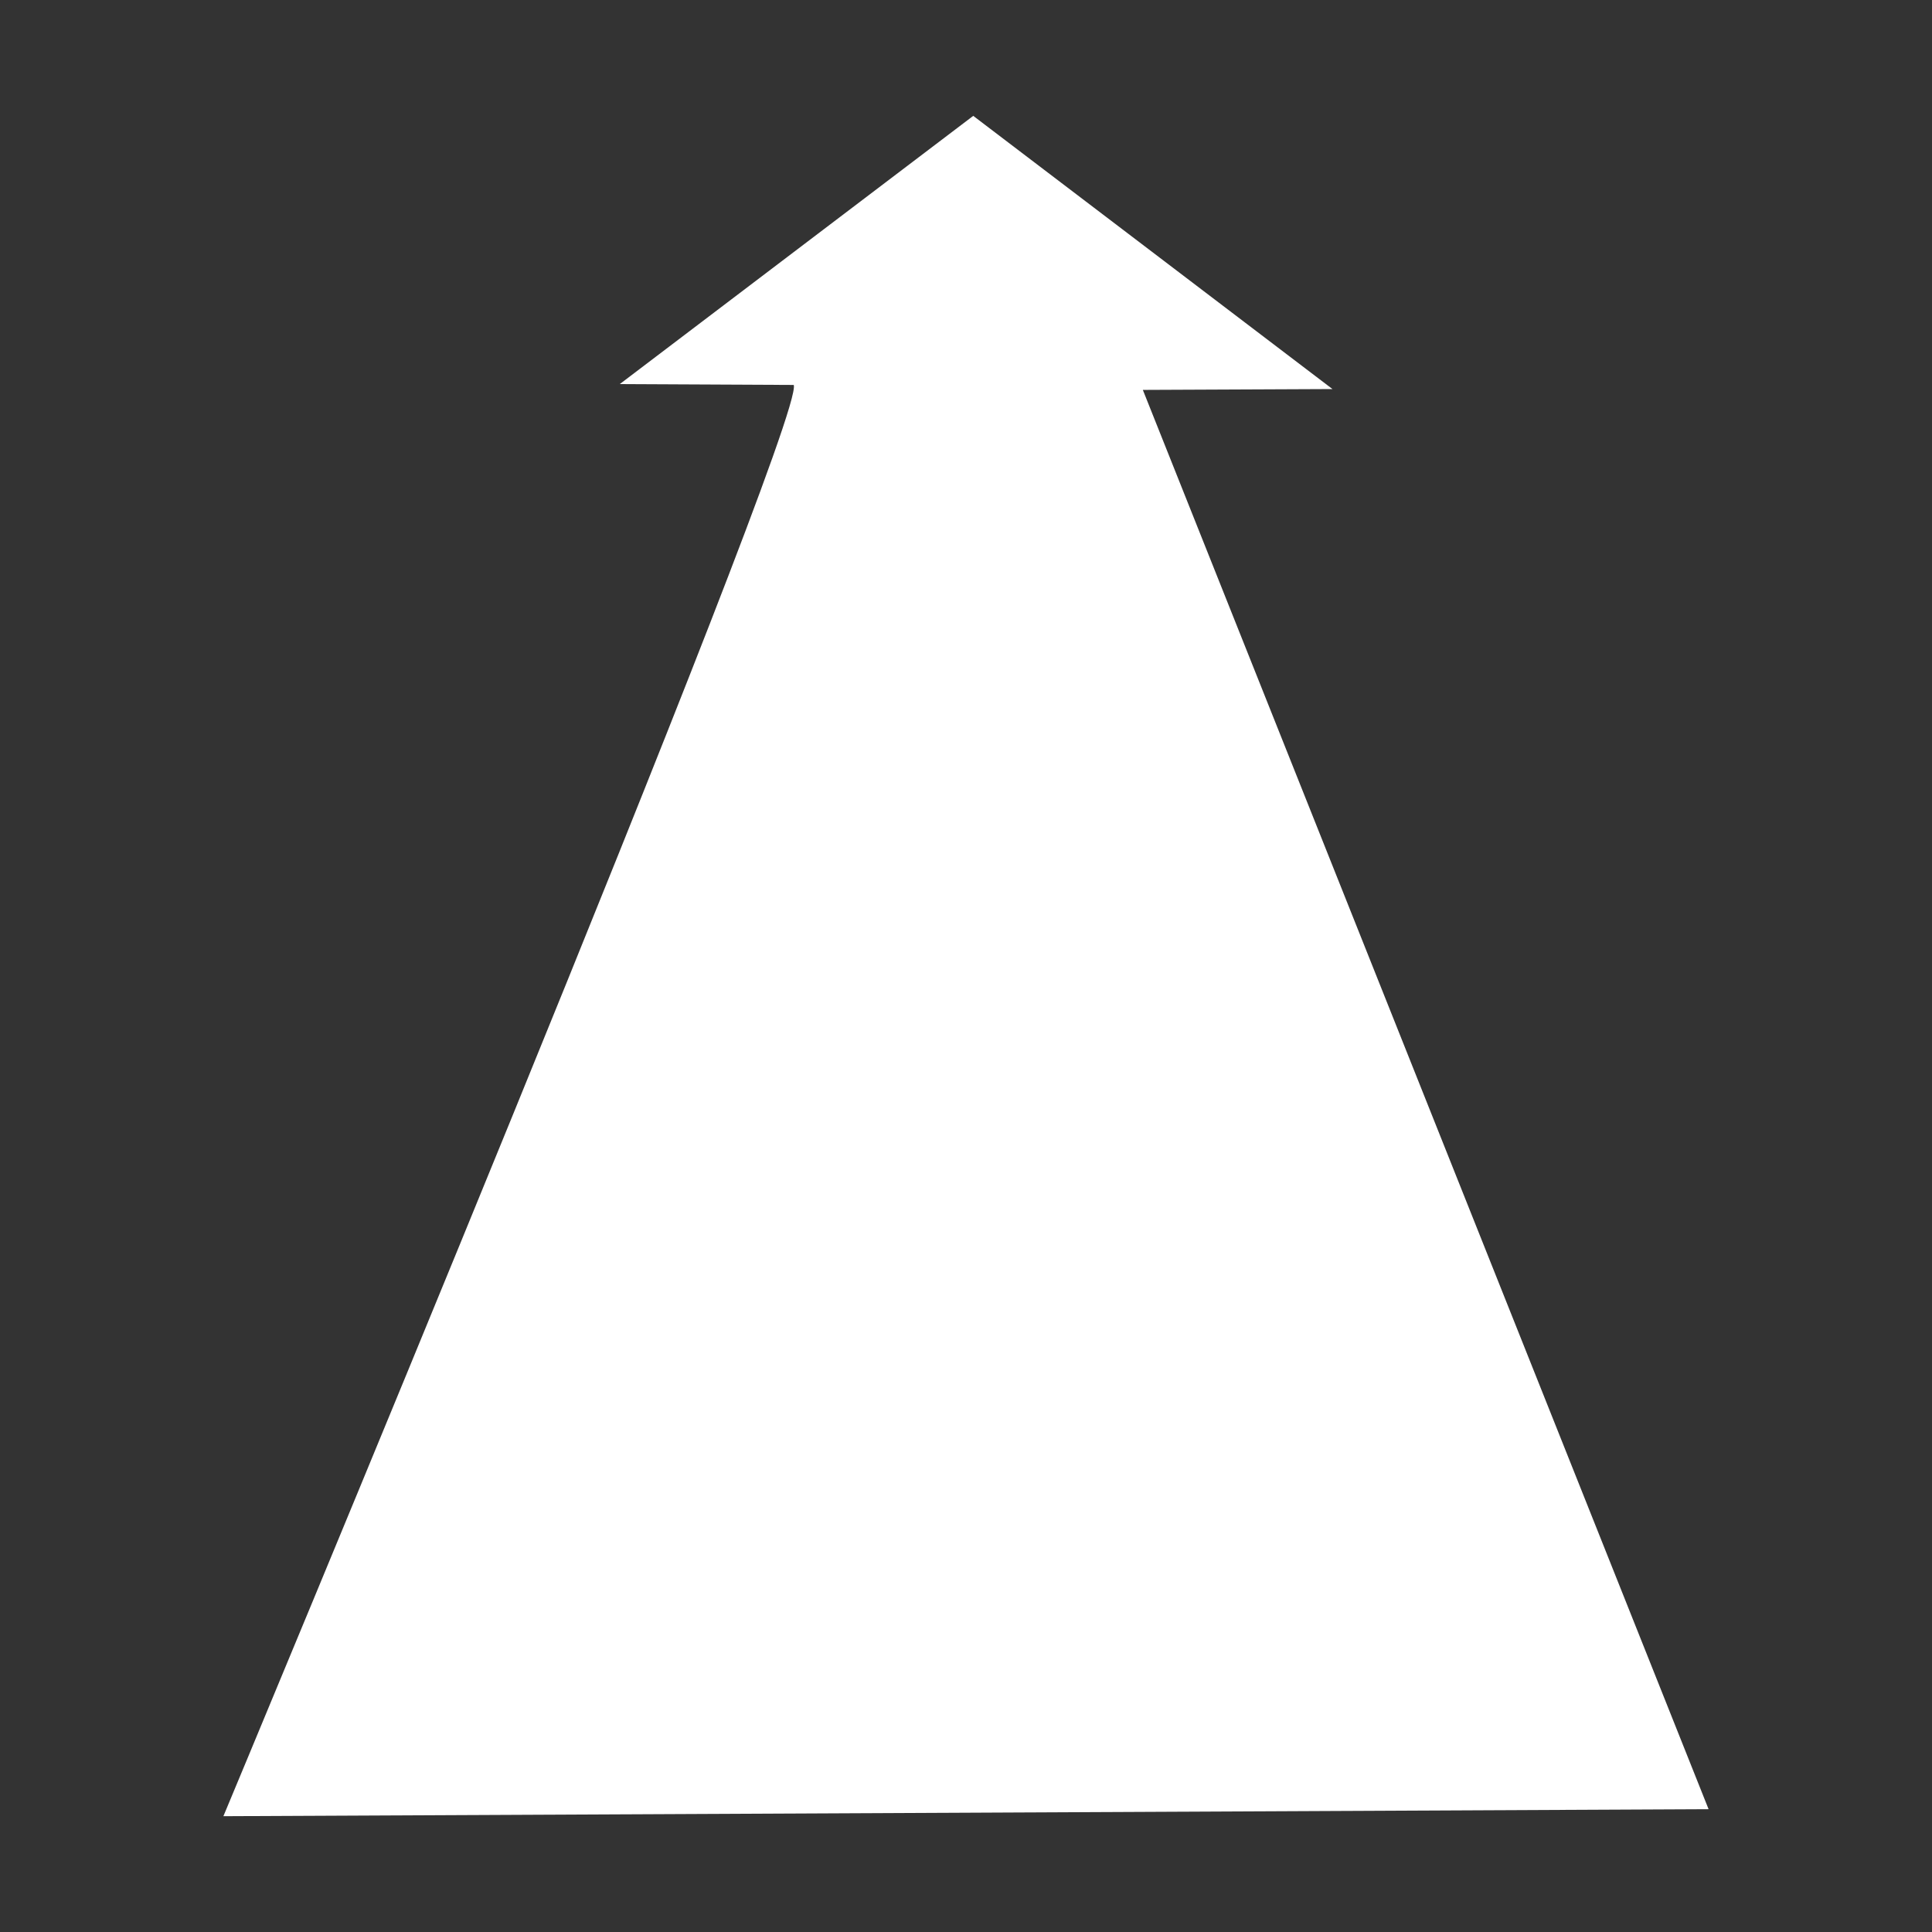 <svg fill="#fff" viewBox="0 0 32 32" version="1.1" xmlns="http://www.w3.org/2000/svg"><rect x="0" y="0" width="32" height="32" fill="#333333" stroke="none"/><g id="SVGRepo_bgCarrier" stroke-width="0"></g><g id="SVGRepo_tracerCarrier" stroke-linecap="round" stroke-linejoin="round"></g><g id="SVGRepo_iconCarrier"> <title>forward</title> <path d="M28.3 29.966l-24.6 0.116c0 0 9.649-23.105 9.447-23.706l-2.882-0.014 5.855-4.443 5.95 4.525-3.141 0.014 9.371 23.509z"></path> </g></svg>
